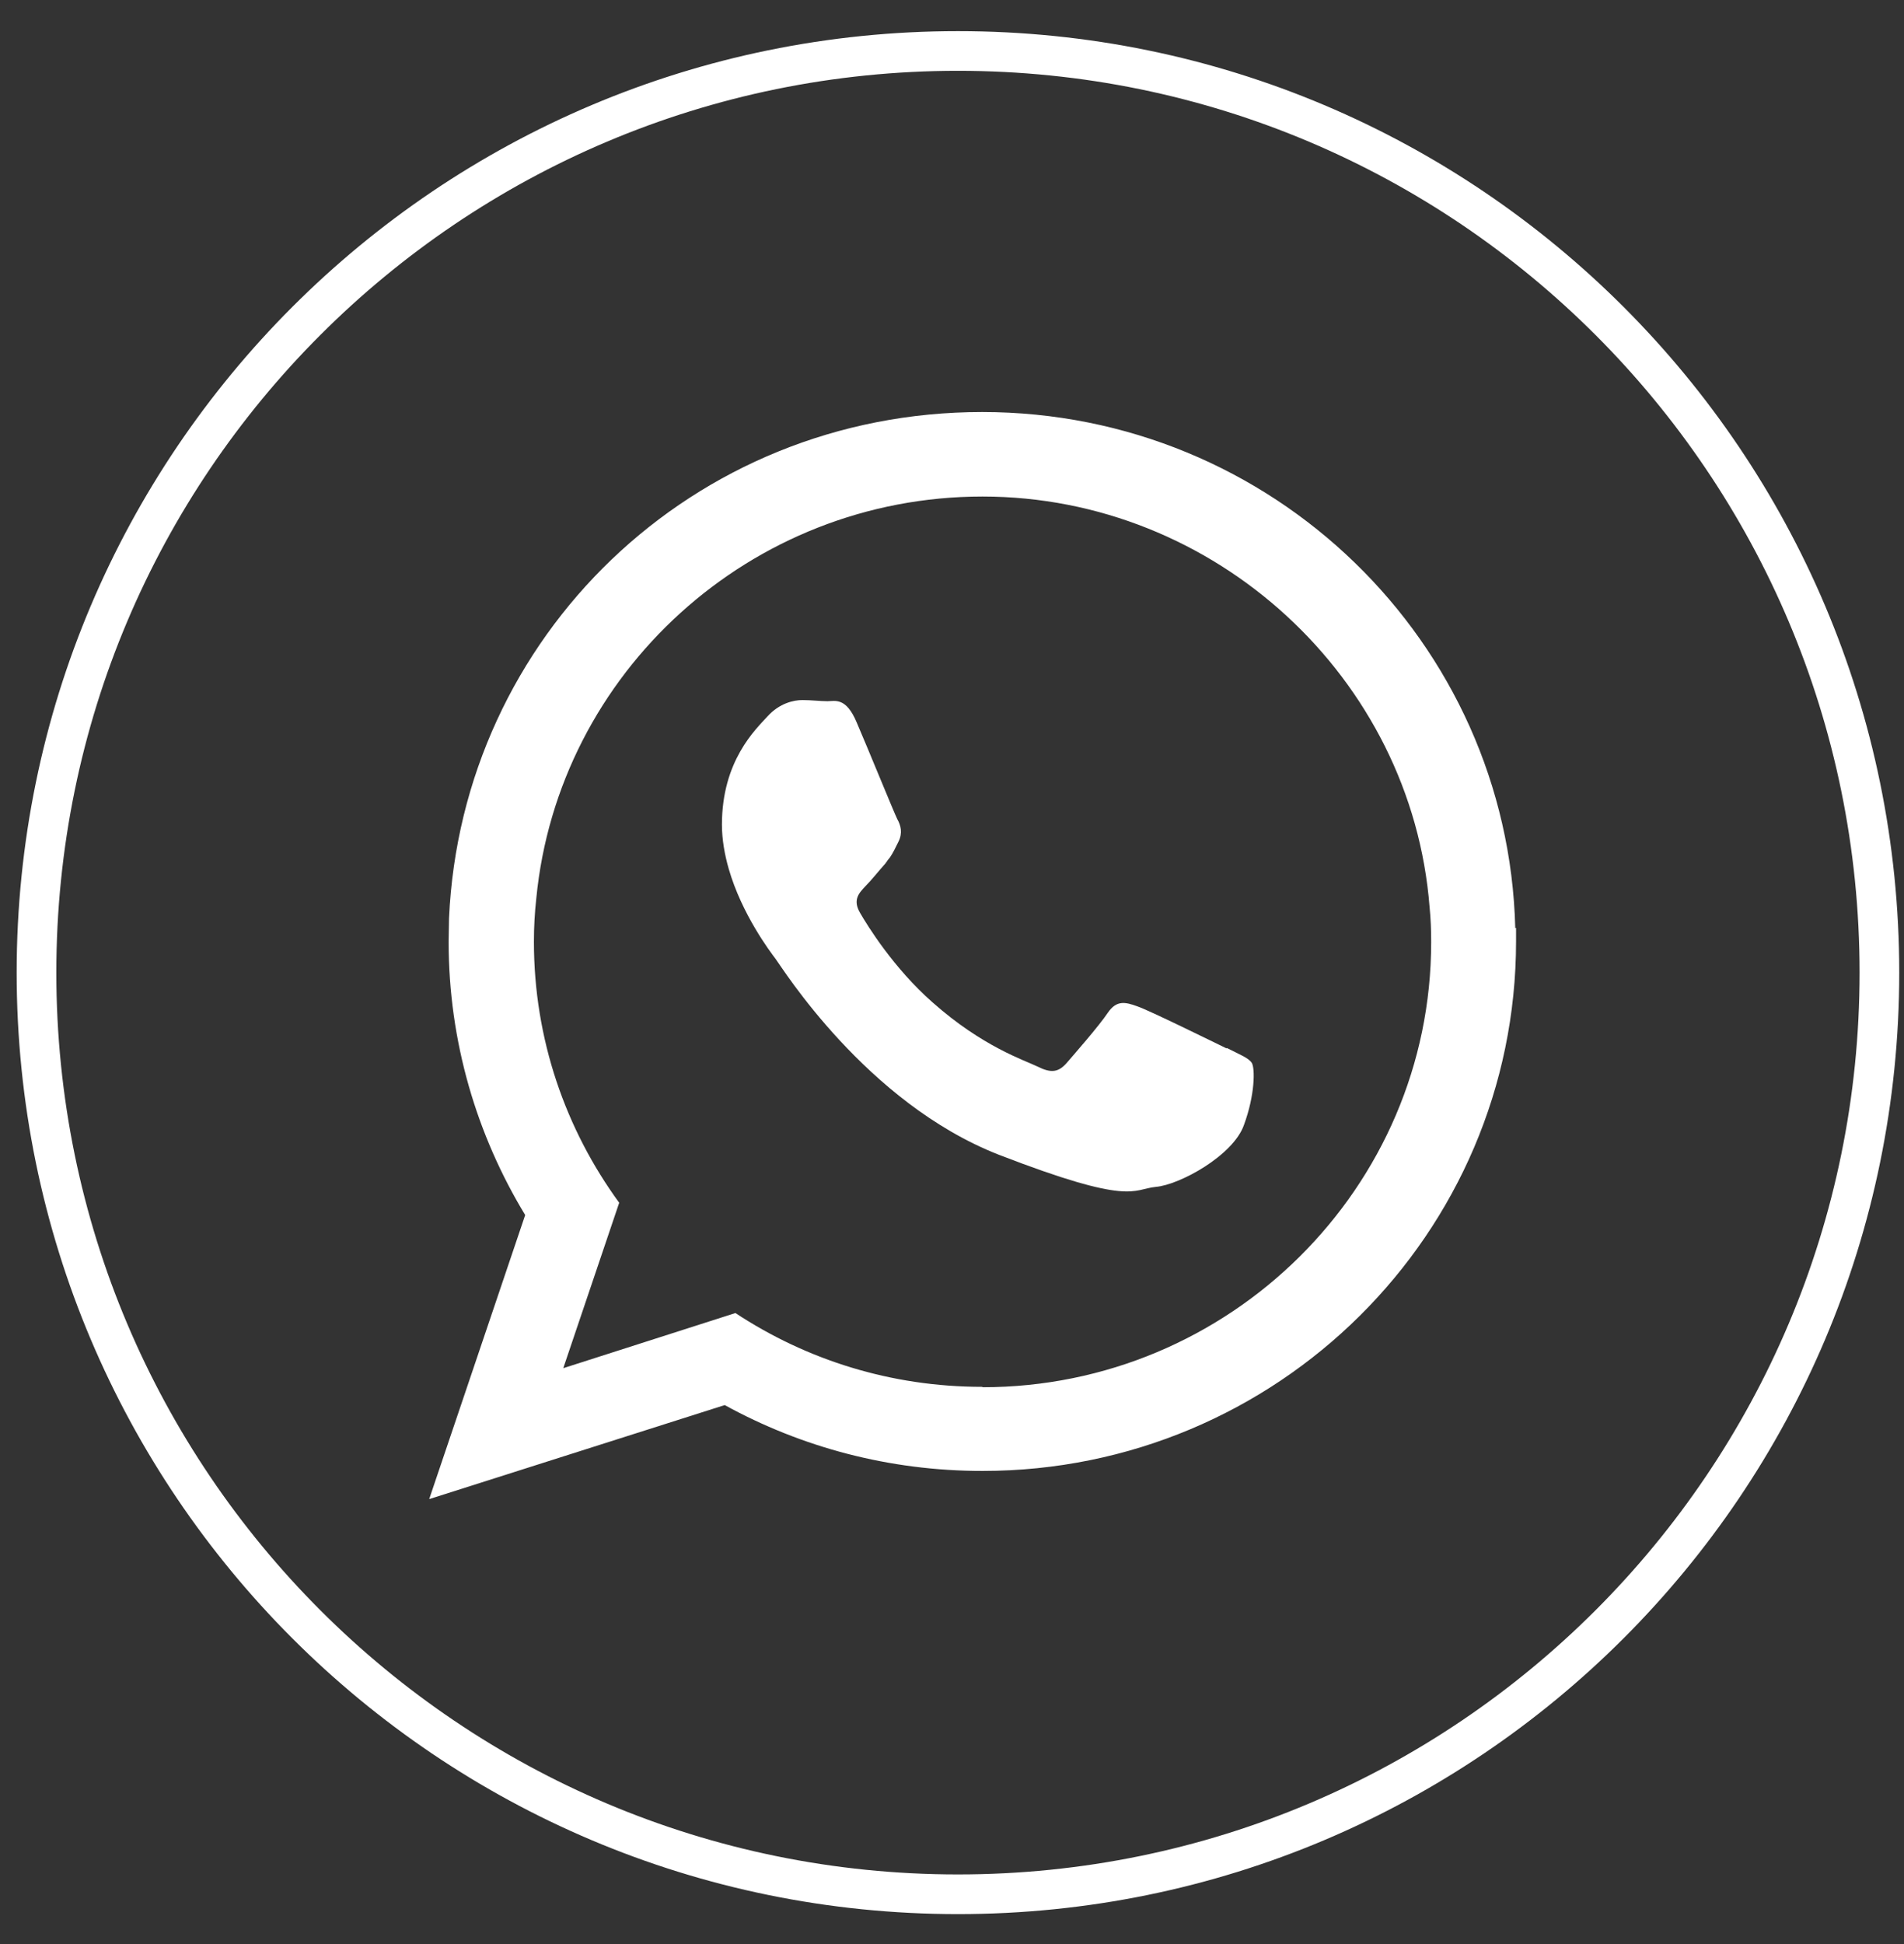 <?xml version="1.0" encoding="UTF-8"?> <svg xmlns="http://www.w3.org/2000/svg" width="48" height="49" viewBox="0 0 48 49" fill="none"><rect x="0" y="0" width="48" height="49" fill="#333333" stroke="none"/><path d="M24.15 47.745C11.32 47.745 0.92 37.345 0.92 24.515C0.92 11.685 11.32 1.285 24.15 1.285C36.98 1.285 47.38 11.685 47.38 24.515C47.38 37.345 36.98 47.745 24.15 47.745Z" stroke="white" stroke-miterlimit="10"></path><path fill-rule="evenodd" clip-rule="evenodd" d="M38.2 23.395C38.02 16.175 32.07 10.385 24.76 10.385C17.45 10.385 11.64 16.045 11.32 23.145C11.32 23.345 11.31 23.535 11.31 23.735C11.31 26.255 12.02 28.615 13.24 30.625L10.82 37.785L18.27 35.415C20.2 36.475 22.41 37.075 24.77 37.075C32.2 37.075 38.22 31.095 38.22 23.725C38.22 23.615 38.22 23.495 38.22 23.385L38.2 23.395ZM24.76 34.955C22.46 34.955 20.33 34.275 18.54 33.095L14.2 34.485L15.61 30.315C14.26 28.465 13.46 26.195 13.46 23.735C13.46 23.365 13.48 23.005 13.52 22.645C14.07 16.965 18.91 12.515 24.77 12.515C30.63 12.515 35.59 17.085 36.04 22.865C36.07 23.155 36.08 23.445 36.08 23.745C36.08 29.935 31 34.965 24.77 34.965L24.76 34.955Z" fill="white"></path><path fill-rule="evenodd" clip-rule="evenodd" d="M30.92 26.424C30.59 26.265 28.97 25.465 28.67 25.364C28.37 25.255 28.15 25.204 27.93 25.524C27.71 25.855 27.07 26.584 26.88 26.805C26.68 27.024 26.5 27.055 26.16 26.884C25.83 26.724 24.77 26.384 23.51 25.265C22.53 24.404 21.87 23.334 21.68 23.005C21.49 22.674 21.66 22.505 21.82 22.334C21.97 22.184 22.15 21.954 22.32 21.765C22.36 21.704 22.4 21.654 22.44 21.605C22.52 21.485 22.57 21.375 22.65 21.215C22.76 20.994 22.71 20.805 22.62 20.645C22.54 20.485 21.88 18.864 21.6 18.215C21.33 17.564 21.05 17.674 20.86 17.674C20.67 17.674 20.45 17.645 20.23 17.645C20.01 17.645 19.65 17.724 19.35 18.055C19.05 18.384 18.2 19.174 18.2 20.785C18.2 21.165 18.27 21.544 18.37 21.895C18.7 23.044 19.42 23.994 19.55 24.165C19.71 24.375 21.83 27.794 25.18 29.105C28.54 30.404 28.54 29.974 29.14 29.915C29.74 29.864 31.09 29.125 31.36 28.355C31.64 27.595 31.64 26.934 31.56 26.794C31.48 26.665 31.26 26.584 30.93 26.415L30.92 26.424Z" fill="white"></path></svg> 